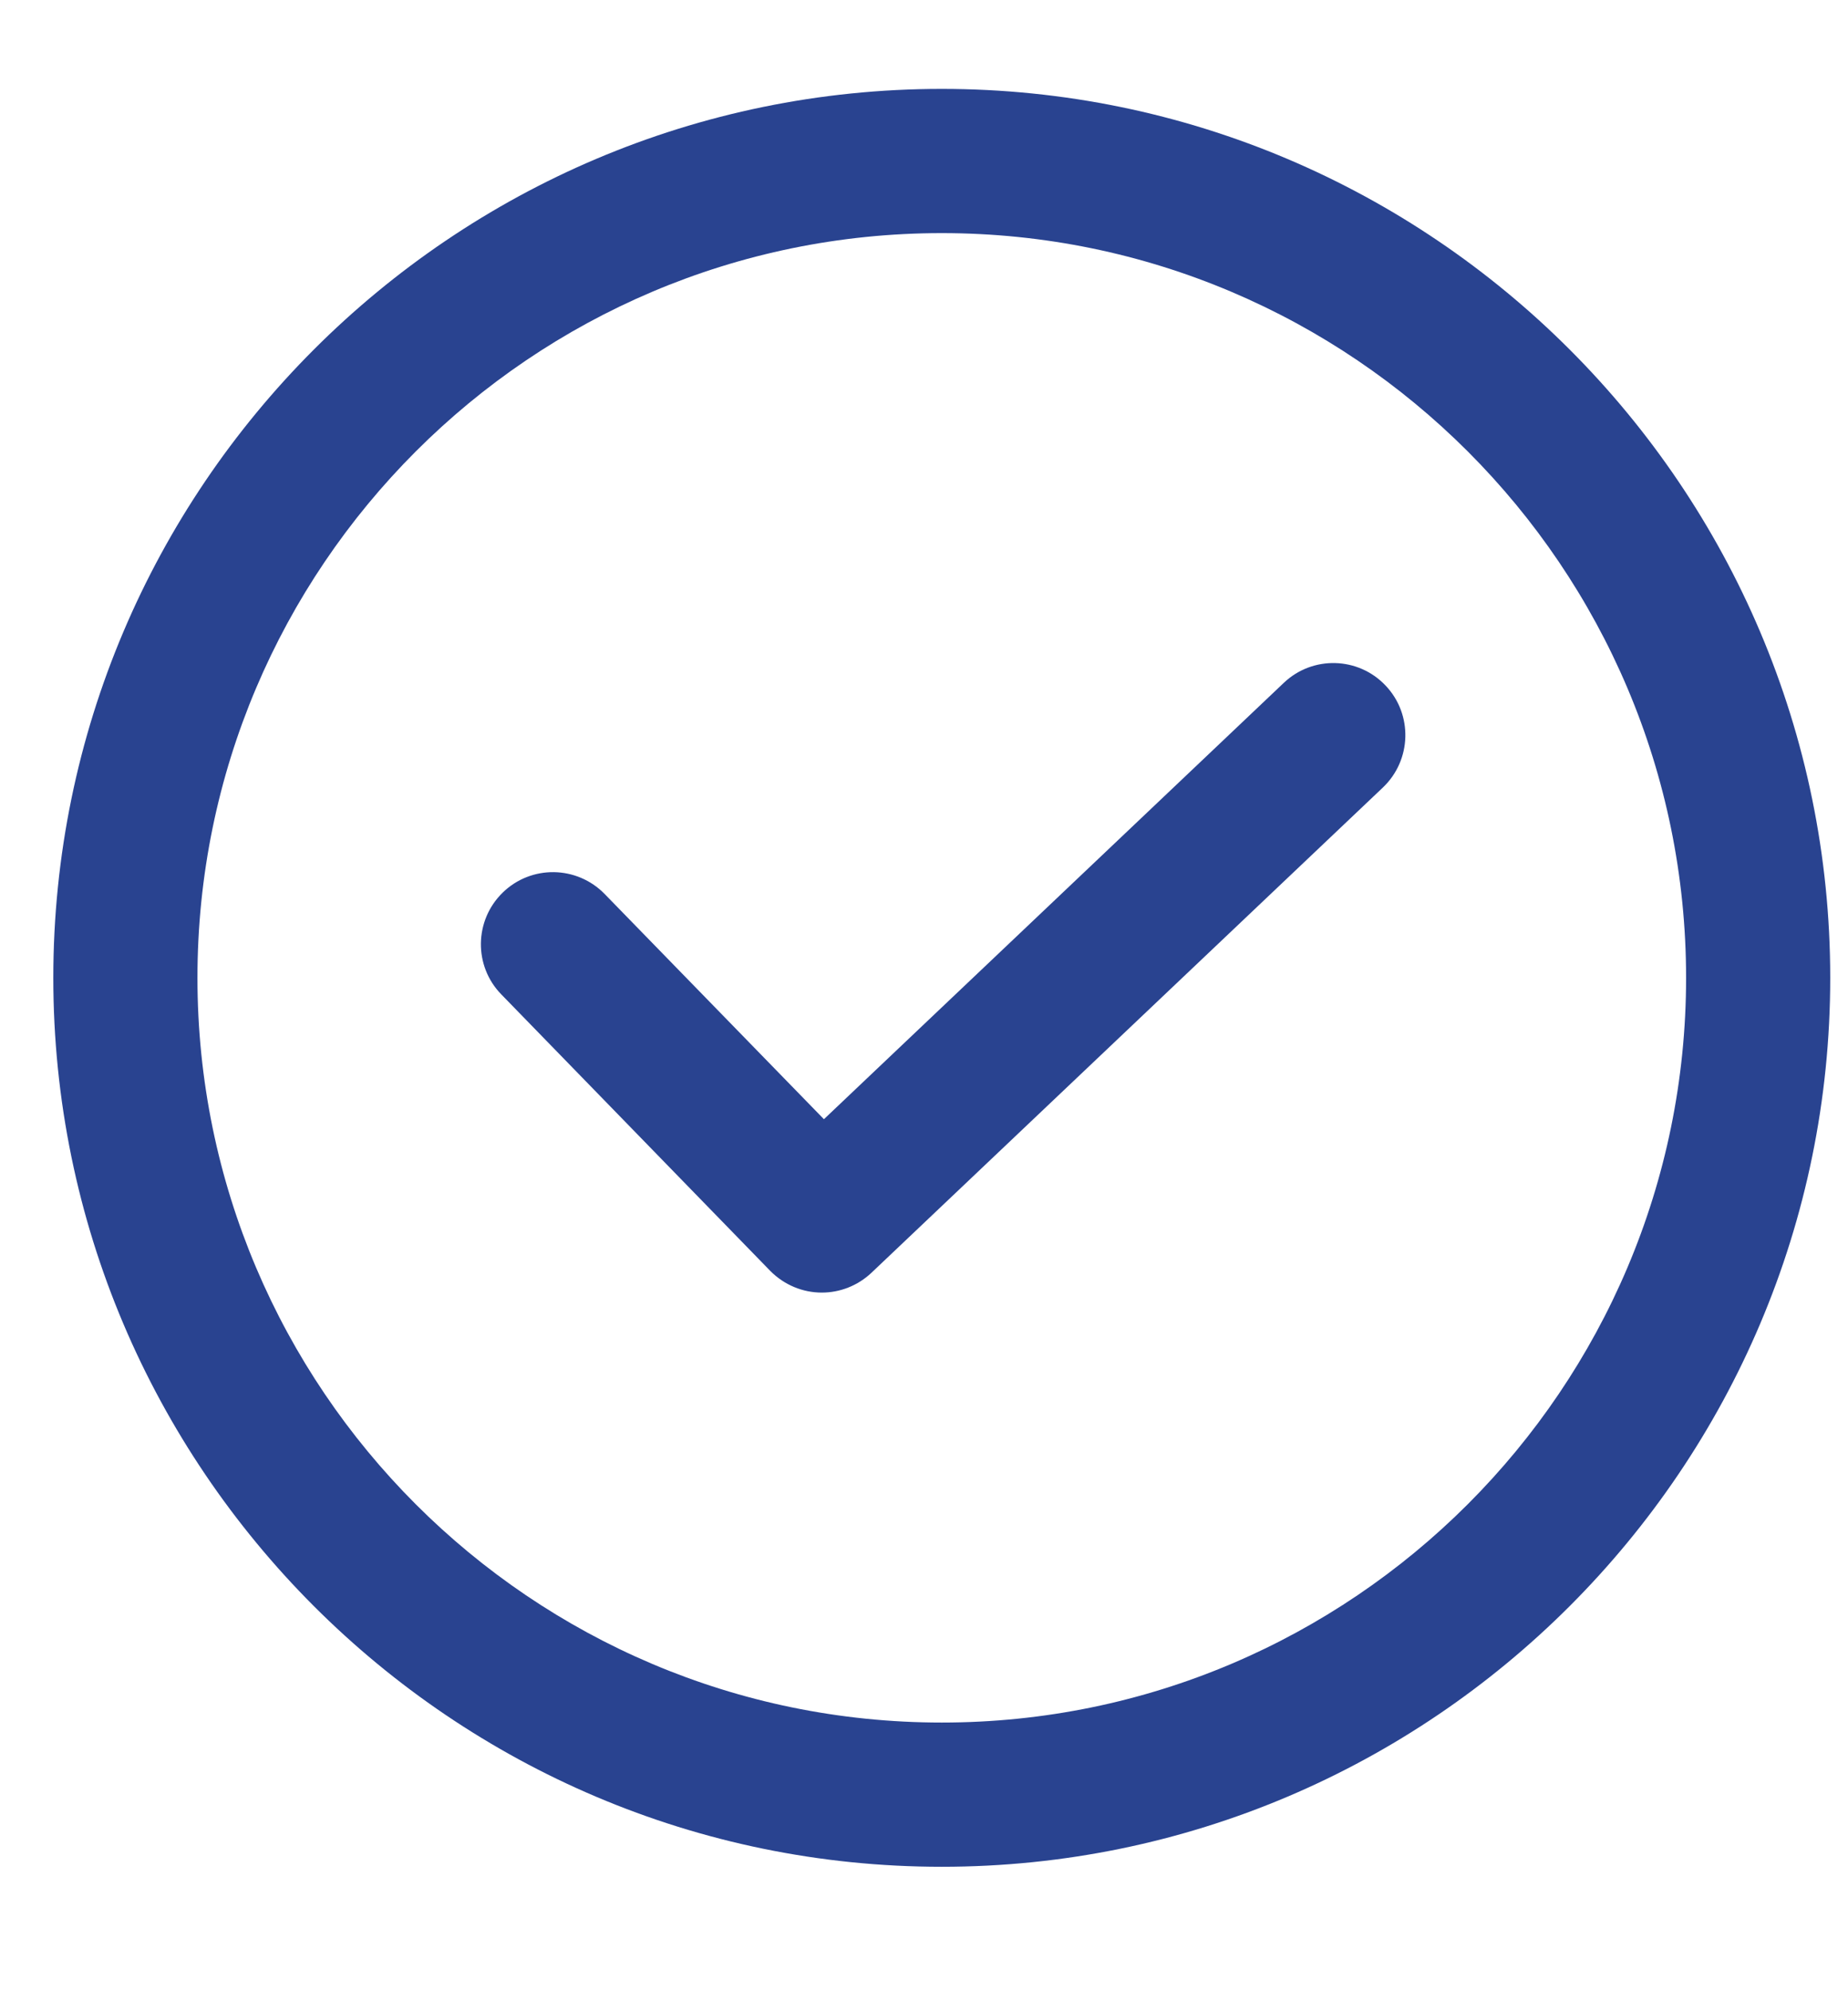 <?xml version="1.0" encoding="UTF-8"?> <svg xmlns="http://www.w3.org/2000/svg" width="13" height="14" viewBox="0 0 13 14" fill="none"><g clip-path="url(#clip0_307_890)"><path d="M9.747 4.82C9.555 4.617 9.234 4.608 9.031 4.801L5.796 7.869L4.253 6.285C4.057 6.085 3.737 6.08 3.536 6.276C3.336 6.471 3.331 6.792 3.527 6.992L5.418 8.935C5.518 9.036 5.649 9.088 5.781 9.088C5.907 9.088 6.032 9.041 6.13 8.949L9.728 5.537C9.931 5.344 9.94 5.023 9.747 4.82Z" fill="#294390"></path><path d="M6.625 0.625C3.179 0.625 0.375 3.429 0.375 6.875C0.375 10.321 3.179 13.125 6.625 13.125C10.071 13.125 12.875 10.321 12.875 6.875C12.875 3.429 10.071 0.625 6.625 0.625ZM6.625 12.111C3.738 12.111 1.389 9.763 1.389 6.875C1.389 3.988 3.738 1.639 6.625 1.639C9.512 1.639 11.861 3.988 11.861 6.875C11.861 9.762 9.512 12.111 6.625 12.111Z" fill="#294390"></path></g><defs><clipPath id="clip0_307_890"><rect width="12.5" height="12.5" fill="white" transform="translate(0.375 0.625)"></rect></clipPath></defs></svg> 